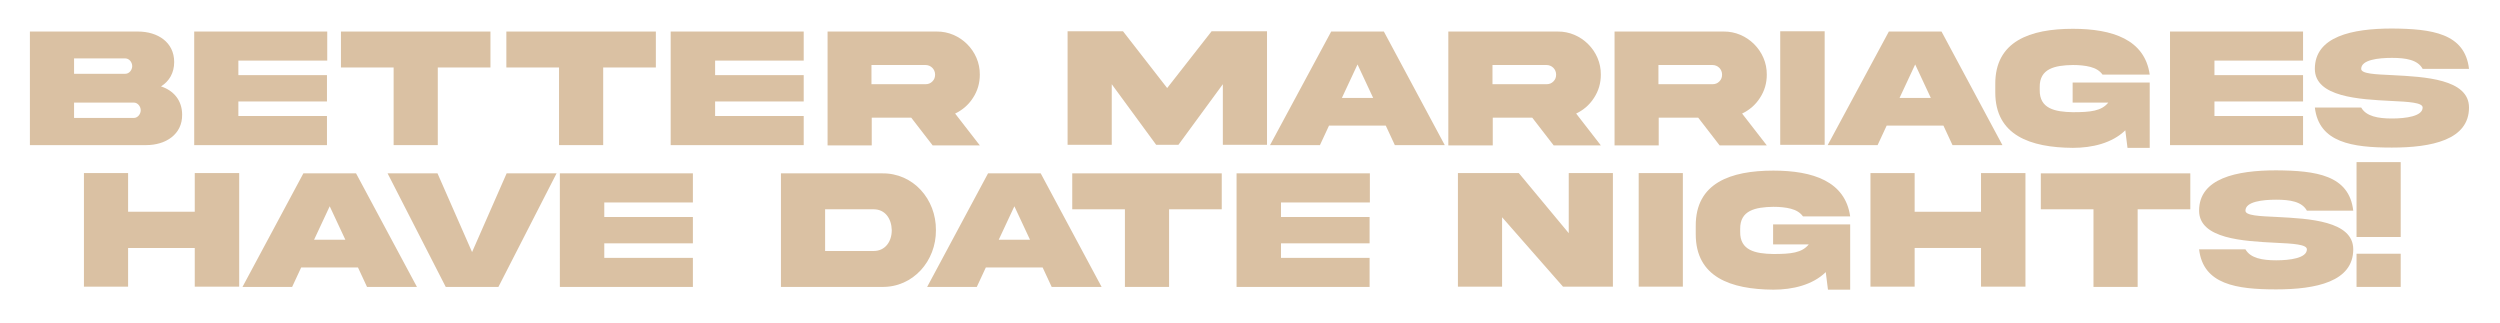 <?xml version="1.0" encoding="utf-8"?>
<!-- Generator: Adobe Illustrator 25.4.1, SVG Export Plug-In . SVG Version: 6.00 Build 0)  -->
<svg version="1.1" id="Capa_1" xmlns="http://www.w3.org/2000/svg" xmlns:xlink="http://www.w3.org/1999/xlink" x="0px" y="0px"
	 viewBox="0 0 911.4 117.7" style="enable-background:new 0 0 911.4 117.7;" xml:space="preserve">
<style type="text/css">
	.st0{enable-background:new    ;}
	.st1{fill:#DAC1A3;}
</style>
<g class="st0">
	<path class="st1" d="M66.4,41.8c0.1,7.2-6,11.1-13.1,11.1H10.9V11.5h39.4c7.2,0,13.2,3.9,13.2,11.1c0,4-1.8,7-4.8,8.9
		C63.3,33,66.4,36.6,66.4,41.8z M27,21.3v5.6h18.7c1.4,0,2.5-1.4,2.5-2.8c0-1.4-1.1-2.8-2.5-2.8H27z M48.8,43c1.4,0,2.5-1.4,2.5-2.8
		c0-1.4-1.1-2.8-2.5-2.8H27V43H48.8z"/>
	<path class="st1" d="M70.8,11.5h48.5v10.6H86.9v5.3h32.3V37H86.9v5.3h32.3v10.6H70.8V11.5z"/>
	<path class="st1" d="M143.5,52.9V24.6h-19.2V11.5h54.5v13.1h-19.2v28.3H143.5z"/>
	<path class="st1" d="M203.8,52.9V24.6h-19.2V11.5h54.5v13.1h-19.2v28.3H203.8z"/>
	<path class="st1" d="M244.5,11.5H293v10.6h-32.3v5.3H293V37h-32.3v5.3H293v10.6h-48.5V11.5z"/>
	<path class="st1" d="M341.5,11.5c8.5-0.1,15.8,7.1,15.7,15.7c0,3.1-0.8,5.9-2.5,8.5c-1.6,2.5-3.8,4.4-6.5,5.7l9,11.6h-17.2
		l-7.8-10.1h-14.4v10.1h-16.1V11.5H341.5z M317.7,23.6v7.1h19.7c1,0,1.8-0.3,2.5-1c0.7-0.7,1-1.5,1-2.5c0-2-1.6-3.5-3.5-3.5H317.7z"
		/>
	<path class="st1" d="M389.2,11.4h20.2l16.1,20.7l16.2-20.7h20.2v41.4h-16.1V30.7l-16.2,22.1h-8.1l-16.2-22.1v22.1h-16.1V11.4z"/>
	<path class="st1" d="M485.3,11.5h19.2l22.2,41.4h-18.2l-3.3-7.1h-20.7l-3.3,7.1h-18.2L485.3,11.5z M489.2,35.7h11.4l-5.7-12.2
		L489.2,35.7z"/>
	<path class="st1" d="M567.9,11.5c8.5-0.1,15.8,7.1,15.7,15.7c0,3.1-0.8,5.9-2.5,8.5c-1.6,2.5-3.8,4.4-6.5,5.7l9,11.6h-17.2
		l-7.8-10.1h-14.4v10.1H528V11.5H567.9z M544.1,23.6v7.1h19.7c1,0,1.8-0.3,2.5-1c0.7-0.7,1-1.5,1-2.5c0-2-1.6-3.5-3.5-3.5H544.1z"/>
	<path class="st1" d="M628.4,11.5c8.5-0.1,15.8,7.1,15.7,15.7c0,3.1-0.8,5.9-2.5,8.5c-1.6,2.5-3.8,4.4-6.5,5.7l9,11.6h-17.2
		l-7.8-10.1h-14.4v10.1h-16.1V11.5H628.4z M604.6,23.6v7.1h19.7c1,0,1.8-0.3,2.5-1c0.7-0.7,1-1.5,1-2.5c0-2-1.6-3.5-3.5-3.5H604.6z"
		/>
	<path class="st1" d="M665.2,11.4v41.4H649V11.4H665.2z"/>
	<path class="st1" d="M688.6,11.5h19.2L730,52.9h-18.2l-3.3-7.1h-20.7l-3.3,7.1h-18.2L688.6,11.5z M692.5,35.7h11.4l-5.7-12.2
		L692.5,35.7z"/>
	<path class="st1" d="M755.6,30.1h28.1v23.8h-8.1l-0.8-6.4c-4.8,4.7-12.1,6.4-19.1,6.4c-15.6-0.1-28.3-4.6-28.3-20.2v-3
		c-0.1-15.7,12.7-20.2,28.3-20.2c14.4,0,26.2,3.9,28,16.7h-17.2c-1-1.4-2.5-2.3-4.4-2.8c-1.9-0.5-4.1-0.7-6.4-0.7
		c-6.6,0.1-12.2,1.3-12.1,8.1v1c-0.1,6.8,5.5,8,12.1,8.1c6.4,0,10.4-0.4,12.9-3.5h-13V30.1z"/>
	<path class="st1" d="M791.1,11.5h48.5v10.6h-32.3v5.3h32.3V37h-32.3v5.3h32.3v10.6h-48.5V11.5z"/>
	<path class="st1" d="M872.3,27.4c11.6,0.6,27.8,1.4,27.8,11.8c0,11.8-13.6,14.6-28.1,14.6c-14.5,0-26.6-1.8-28.1-14.6h16.9
		c1.8,3.2,6.1,4,11.2,4c5,0,11.2-0.8,11.2-4c0-1.8-5-2.1-11.5-2.4c-11.6-0.6-27.8-1.4-27.8-11.7c0-11.8,13.6-14.7,28.1-14.7
		c14.5,0.1,26.6,1.7,28.1,14.7h-16.9c-1.8-3.3-6.1-4-11.2-4c-5,0-11.2,0.7-11.2,4C860.8,26.9,865.8,27.1,872.3,27.4z"/>
</g>
<g class="st0">
	<path class="st1" d="M46.7,90.4v14.1H30.6V63.1h16.1v14.1H71V63.1h16.2v41.4H71V90.4H46.7z"/>
	<path class="st1" d="M110.6,63.2h19.2l22.2,41.4h-18.2l-3.3-7.1h-20.7l-3.3,7.1H88.4L110.6,63.2z M114.5,87.4h11.4l-5.7-12.2
		L114.5,87.4z"/>
	<path class="st1" d="M172.1,91.9l12.6-28.7h18.2l-21.2,41.4h-19.2l-21.2-41.4h18.2L172.1,91.9z"/>
	<path class="st1" d="M204.1,63.2h48.5v10.6h-32.3v5.3h32.3v9.6h-32.3V94h32.3v10.6h-48.5V63.2z"/>
	<path class="st1" d="M321.5,63.2c11.4-0.2,19.8,9.4,19.7,20.7c0.1,11.2-8.3,20.9-19.7,20.7h-36.8V63.2H321.5z M318.5,76.3h-17.7
		v15.2h17.7c4.2,0,6.6-3.4,6.6-7.6C325,79.7,322.7,76.3,318.5,76.3z"/>
	<path class="st1" d="M360.2,63.2h19.2l22.2,41.4h-18.2l-3.3-7.1h-20.7l-3.3,7.1H338L360.2,63.2z M364.1,87.4h11.4l-5.7-12.2
		L364.1,87.4z"/>
	<path class="st1" d="M410.1,104.6V76.3h-19.2V63.2h54.5v13.1h-19.2v28.3H410.1z"/>
	<path class="st1" d="M450.9,63.2h48.5v10.6H467v5.3h32.3v9.6H467V94h32.3v10.6h-48.5V63.2z"/>
	<path class="st1" d="M571.8,63.1h16.2v41.4h-18.2l-22.2-25.3v25.3h-16.1V63.1h22.2l18.2,21.9V63.1z"/>
	<path class="st1" d="M613.5,63.1v41.4h-16.1V63.1H613.5z"/>
	<path class="st1" d="M646.4,81.8h28.1v23.8h-8.1l-0.8-6.4c-4.8,4.7-12.1,6.4-19.1,6.4c-15.6-0.1-28.3-4.6-28.3-20.2v-3
		c-0.1-15.7,12.7-20.2,28.3-20.2c14.4,0,26.2,3.9,28,16.7h-17.2c-1-1.4-2.5-2.3-4.4-2.8c-1.9-0.5-4.1-0.7-6.4-0.7
		c-6.6,0.1-12.2,1.3-12.1,8.1v1c-0.1,6.8,5.5,8,12.1,8.1c6.4,0,10.4-0.4,12.9-3.5h-13V81.8z"/>
	<path class="st1" d="M698,90.4v14.1h-16.1V63.1H698v14.1h24.2V63.1h16.2v41.4h-16.2V90.4H698z"/>
	<path class="st1" d="M763.2,104.6V76.3H744V63.2h54.5v13.1h-19.2v28.3H763.2z"/>
	<path class="st1" d="M830.1,79.1c11.6,0.6,27.8,1.4,27.8,11.8c0,11.8-13.6,14.6-28.1,14.6c-14.5,0-26.6-1.8-28.1-14.6h16.9
		c1.8,3.2,6.1,4,11.2,4c5,0,11.2-0.8,11.2-4c0-1.8-5-2.1-11.5-2.4c-11.6-0.6-27.8-1.4-27.8-11.7c0-11.8,13.6-14.7,28.1-14.7
		c14.5,0.1,26.6,1.7,28.1,14.7h-16.9c-1.8-3.3-6.1-4-11.2-4c-5,0-11.2,0.7-11.2,4C818.6,78.6,823.6,78.8,830.1,79.1z"/>
	<path class="st1" d="M875.2,59.1v27.3h-16.1V59.1H875.2z M875.2,92.5v12.1h-16.1V92.5H875.2z"/>
</g>
</svg>
